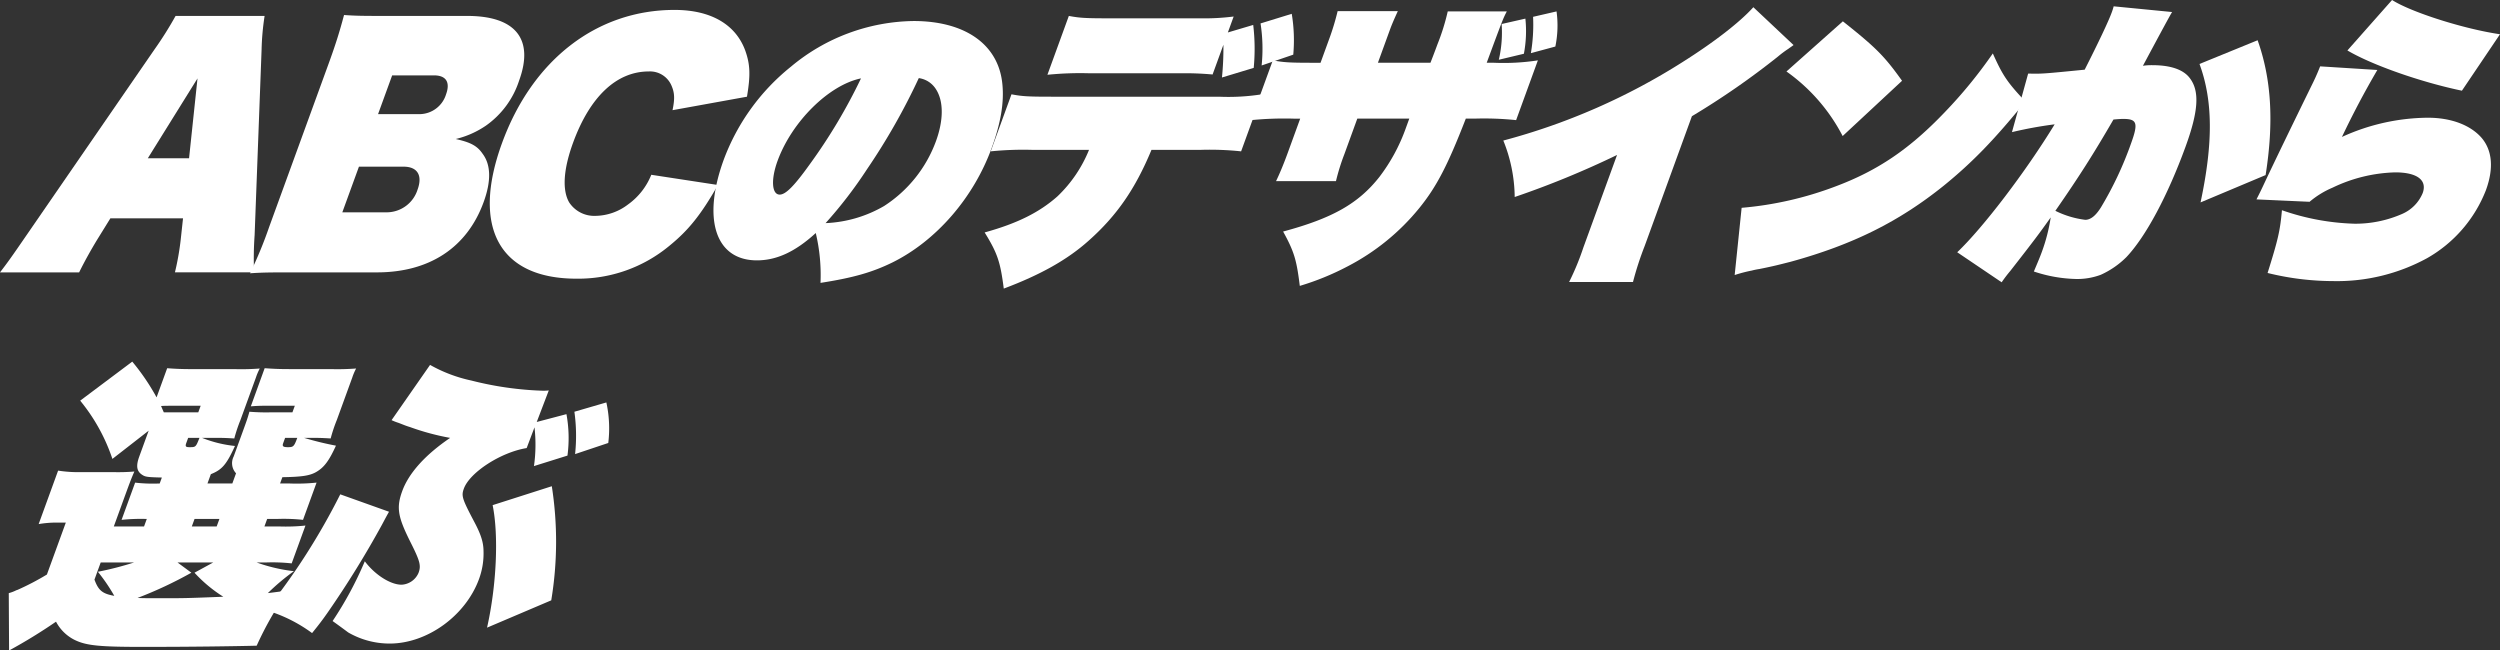 <svg xmlns="http://www.w3.org/2000/svg" xmlns:xlink="http://www.w3.org/1999/xlink" width="500.626" height="130.26" viewBox="0 0 500.626 130.26">
  <rect x="0" y="0" width="500.626" height="130.26" fill="#333333" stroke="none"/>
  <defs>
    <clipPath id="clip-path">
      <rect id="長方形_251" data-name="長方形 251" width="500.626" height="130.26" fill="none"/>
    </clipPath>
  </defs>
  <g id="グループ_271" data-name="グループ 271" clip-path="url(#clip-path)">
    <path id="パス_2041" data-name="パス 2041" d="M19.5,47.928c-1.276,2.1-2.561,4.391-3.653,6.616H0c1.392-1.805,2.182-2.887,5.318-7.457l25.558-37.1A72.56,72.56,0,0,0,35.16,3.188H52.988a51.284,51.284,0,0,0-.606,6.795l-1.393,37.1a65.682,65.682,0,0,0-.11,7.457H35.031a53.961,53.961,0,0,0,1.164-6.616l.457-4.209H22.107ZM39.55,15.7,29.6,31.691H37.86Z" fill="#fff"/>
    <path id="パス_2042" data-name="パス 2042" d="M59.191,54.544c-4.867,0-6.338,0-9.121.18a83.555,83.555,0,0,0,3.846-9.32l12-32.955C67.2,8.9,67.986,6.435,68.894,3.007c2.594.182,4.009.182,8.933.182H93.56c9.678,0,13.425,4.63,10.4,12.929a17.686,17.686,0,0,1-6.623,9.02,18.2,18.2,0,0,1-6.078,2.7c2.929.662,4.273,1.323,5.38,2.947,1.68,2.225,1.743,5.473.211,9.682C93.55,49.552,86.017,54.544,75.49,54.544ZM77.548,42.517a6.5,6.5,0,0,0,6.078-4.57c1.029-2.826-.034-4.571-2.808-4.571H71.877L68.55,42.517ZM84.2,22.852a5.6,5.6,0,0,0,5.124-3.969c.875-2.4.02-3.788-2.414-3.788H78.53l-2.823,7.757Z" fill="#fff"/>
    <path id="パス_2043" data-name="パス 2043" d="M143.77,37.044c-3.435,6.014-5.909,9.08-9.763,12.208a28.569,28.569,0,0,1-18.572,6.554c-15.395,0-21.067-10.223-14.917-27.12,6.085-16.718,19-26.7,34.563-26.7,7.243,0,12.25,2.886,14.17,8.178.974,2.768,1.058,4.871.33,9.2l-14.907,2.7c.45-2.164.433-3.366-.138-4.75a4.675,4.675,0,0,0-4.621-3.005c-6.452,0-11.8,5.05-15.171,14.311-1.926,5.292-2.191,9.442-.767,11.907a6,6,0,0,0,5.239,2.7,10.961,10.961,0,0,0,6.549-2.285A13.451,13.451,0,0,0,130.422,35Z" fill="#fff"/>
    <path id="パス_2044" data-name="パス 2044" d="M163.354,46.666c-4.074,3.729-7.822,5.472-11.783,5.472-8.263,0-11-8.178-6.648-20.145a43.136,43.136,0,0,1,13.464-18.642,39.053,39.053,0,0,1,24.55-9.141C193.351,4.21,200,8.961,200.731,16.9c.362,3.668-.333,7.756-2.151,12.748C194.948,39.63,187.459,48.23,178.7,52.56c-4.061,1.984-7.851,3.066-14.392,4.088a36.48,36.48,0,0,0-.95-9.982M155.7,32.233c-1.357,3.729-1.15,6.736.435,6.736,1.188,0,2.877-1.685,5.98-6.014a109.679,109.679,0,0,0,10.3-17.259c-6.424,1.323-13.847,8.66-16.715,16.537M173.6,33.917a87.39,87.39,0,0,1-8.275,10.764,25.357,25.357,0,0,0,11.717-3.427,26.127,26.127,0,0,0,10.387-12.989c1.532-4.21,1.553-8-.005-10.4a4.831,4.831,0,0,0-3.435-2.224A129.026,129.026,0,0,1,173.6,33.917" fill="#fff"/>
    <path id="パス_2045" data-name="パス 2045" d="M206.706,30.009a64.633,64.633,0,0,0-8.315.3l4.158-11.426c2.168.421,3.391.482,8.258.482h33.277a42.92,42.92,0,0,0,8.608-.482l-4.158,11.426a58.961,58.961,0,0,0-8.1-.3h-9.848c-3.242,7.818-6.944,13.17-12.552,18.161-4.288,3.849-9.683,6.855-17.029,9.622-.678-5.292-1.23-7.036-3.83-11.245,6.543-1.805,10.975-4.03,14.569-7.217a26.587,26.587,0,0,0,6.334-9.321ZM250.957,4.993a40.347,40.347,0,0,1,.1,8.6l-6.36,1.925a59.033,59.033,0,0,0,.292-6.555l-2.167,5.953a60.97,60.97,0,0,0-6.478-.242H218.173a65.305,65.305,0,0,0-8.428.3l4.29-11.786c2.223.42,3.39.481,8.371.481h17.77a46.88,46.88,0,0,0,6.865-.362L245.881,6.5Zm1.686,8.118a32.988,32.988,0,0,0-.219-8.42l6.247-1.924a32.165,32.165,0,0,1,.306,8.178Z" fill="#fff"/>
    <path id="パス_2046" data-name="パス 2046" d="M286.451,12.568c.889-2.285,1.348-3.548,1.413-3.727a43.72,43.72,0,0,0,2.046-6.555h11.828c-.772,1.5-.772,1.5-4.024,10.282h1.47a44.85,44.85,0,0,0,8.778-.481l-4.356,11.968a61.725,61.725,0,0,0-8.323-.3h-1.754c-3.663,9.442-5.875,13.651-9.274,17.86a45.36,45.36,0,0,1-14.4,11.727,52.852,52.852,0,0,1-9.571,3.908c-.643-5.231-1.127-6.855-3.339-10.884C266.794,43.72,272,40.772,276.187,35.48a35.891,35.891,0,0,0,5.3-9.741c.439-1.2.46-1.264.723-1.985H271.8l-2.583,7.1a42.745,42.745,0,0,0-1.688,5.413h-12c.651-1.324,1.509-3.369,2.275-5.473l2.561-7.036h-1.3a67.521,67.521,0,0,0-8.542.3l4.356-11.968c2.28.422,3.447.481,8.427.481h1.132L266.1,8a49.75,49.75,0,0,0,1.762-5.774h12.055c-.825,1.8-1.211,2.707-1.605,3.79l-2.385,6.553Zm19.008-8.84a24.194,24.194,0,0,1-.3,7.037l-5.022,1.2a23.944,23.944,0,0,0,.567-7.157Zm6.24-1.442a20.78,20.78,0,0,1-.24,7.035l-4.9,1.324a34.026,34.026,0,0,0,.442-7.277Z" fill="#fff"/>
    <path id="パス_2047" data-name="パス 2047" d="M359.161,9.021c-.471.361-.764.541-1,.723a21.232,21.232,0,0,0-2.1,1.562,156.993,156.993,0,0,1-17.258,11.967L329.35,49.252a63.444,63.444,0,0,0-2.343,7.216h-12.79a51.693,51.693,0,0,0,2.856-6.916l6.741-18.521a181.846,181.846,0,0,1-20.495,8.42,30.763,30.763,0,0,0-2.28-11.307,128.295,128.295,0,0,0,35.956-15.755c6.1-3.848,11.356-7.878,14.114-10.945Z" fill="#fff"/>
    <path id="パス_2048" data-name="パス 2048" d="M348.762,41.615a69.441,69.441,0,0,0,18.76-4.27c8.517-3.187,14.9-7.517,21.953-14.913A93.55,93.55,0,0,0,399.064,10.7c1.967,4.39,2.878,5.773,6.514,9.622-6.074,7.516-10.611,12.208-16.315,16.839-8.965,7.216-18.234,11.845-30.744,15.273-2.37.6-3.25.842-6.242,1.443a13.537,13.537,0,0,0-1.468.3,28.734,28.734,0,0,0-3.44.9ZM369.033,4.271c6.676,5.291,8.327,6.976,11.853,11.906L368.992,27.242a36.234,36.234,0,0,0-11.254-12.928Z" fill="#fff"/>
    <path id="パス_2049" data-name="パス 2049" d="M406.138,14.734c2.807.06,2.807.06,11.32-.781,2.806-5.534,4.77-9.682,5.426-11.487a12.5,12.5,0,0,0,.381-1.2l11.7,1.143c-.389.6-2.3,4.149-5.844,10.764a11.343,11.343,0,0,1,1.912-.121c3.679,0,6.293.9,7.562,2.707,1.888,2.586,1.632,6.555-.929,13.59-3.59,9.862-7.981,18.041-11.847,22.13a17.319,17.319,0,0,1-5.139,3.548,13.425,13.425,0,0,1-4.892.842,28.438,28.438,0,0,1-8.507-1.5c.858-2.044,1.2-2.826,1.637-4.03a35.093,35.093,0,0,0,1.736-6.795c-2.313,3.248-3.2,4.45-8.083,10.7a28.268,28.268,0,0,0-1.737,2.285l-8.9-6.014c5.19-4.932,13.754-16.176,19.511-25.618a80.651,80.651,0,0,0-8.548,1.563ZM417.55,44.02c1.076,0,2.1-.782,3.184-2.525a70.065,70.065,0,0,0,6-12.749c1.488-4.09,1.228-4.931-1.545-4.931-.284,0-.567,0-1.968.12-3.967,6.855-6.876,11.426-11.635,18.281a18.527,18.527,0,0,0,5.965,1.8M452.088,8.06c2.745,7.7,3.294,16.3,1.6,27l-13.028,5.473c2.569-12.028,2.463-20.447-.209-27.723Z" fill="#fff"/>
    <path id="パス_2050" data-name="パス 2050" d="M476.063,14.012c-2.7,4.631-4.916,8.84-7.088,13.411a42.031,42.031,0,0,1,17.19-3.85c4.641,0,8.474,1.444,10.724,3.97,2.193,2.525,2.521,6.134.924,10.524a26.875,26.875,0,0,1-11.818,13.65,37.64,37.64,0,0,1-18.811,4.571,54.948,54.948,0,0,1-13.1-1.625c2.112-6.734,2.5-8.418,2.876-12.568A47.92,47.92,0,0,0,471.533,44.8a23.332,23.332,0,0,0,9.552-1.985,7.791,7.791,0,0,0,4.058-4.149c.94-2.587-1.094-4.149-5.508-4.149a30.7,30.7,0,0,0-12.549,3.067,17.9,17.9,0,0,0-4.594,2.825l-10.634-.48c.607-1.2.773-1.5,1.81-3.729,1.752-3.728,5.395-11.245,9.136-18.883.63-1.262,1.115-2.285,1.807-4.029ZM479.012,0c3.856,2.466,14.516,5.833,21.614,6.856L493,18.161c-8.1-1.683-17.948-5.111-22.931-8.057Z" fill="#fff"/>
    <path id="パス_2051" data-name="パス 2051" d="M22.79,105.423h6.055l.547-1.5a36.759,36.759,0,0,0-5.046.18l2.714-7.457a30.561,30.561,0,0,0,4.689.18h.226l.438-1.2c-2.695-.06-3.295-.121-3.842-.482-1.209-.721-1.382-1.8-.681-3.728l1.882-5.171-7.263,5.653a36.733,36.733,0,0,0-6.452-11.666l10.43-7.818a44.47,44.47,0,0,1,4.866,7.156l2.123-5.834c1.655.121,2.877.181,4.914.181h8.547a48.62,48.62,0,0,0,5.08-.121,11.524,11.524,0,0,0-.769,1.805L48.14,84.136A30.77,30.77,0,0,0,46.918,87.8c-2.051-.119-2.56-.119-3.805-.119h-2.66a24.348,24.348,0,0,0,6.6,1.623c-1.7,3.729-2.579,4.75-4.832,5.652l-.678,1.864h4.98l.744-2.044a2.961,2.961,0,0,1-.471-3.368l1.817-4.991c.788-2.166.941-2.586,1.331-3.969a40.823,40.823,0,0,0,4.427.12h4.187l.482-1.323h-3.9c-2.774,0-3.284,0-4.912.122L53,73.732c1.653.121,2.877.181,4.914.181h8.32a48.631,48.631,0,0,0,5.08-.121,11.524,11.524,0,0,0-.769,1.805l-3.108,8.539A30.573,30.573,0,0,0,66.217,87.8c-2.051-.119-2.56-.119-3.805-.119H60.884a62.765,62.765,0,0,0,6.391,1.562c-1.4,3.067-2.367,4.331-3.885,5.233-1.3.781-2.919,1.021-6.845,1.082l-.46,1.262h1.981a37.339,37.339,0,0,0,5.328-.18L60.68,104.1a35.93,35.93,0,0,0-5.2-.18H53.5l-.547,1.5h2.887a37.555,37.555,0,0,0,5.328-.179l-2.758,7.578a35.539,35.539,0,0,0-5.2-.182H51.4a33.124,33.124,0,0,0,7.459,1.744,43.186,43.186,0,0,0-5.221,4.39q2.222-.27,4.1-.542A67.167,67.167,0,0,0,51.4,129.3c-4.627.119-13.443.24-22.724.24-8.66,0-11.345-.24-13.7-1.382a8.481,8.481,0,0,1-3.758-3.668,107.022,107.022,0,0,1-9.4,5.772l-.062-11.486a7.92,7.92,0,0,0,1.441-.542,2.172,2.172,0,0,1,.326-.119,52.527,52.527,0,0,0,5.871-3.068l3.787-10.4H11.19a21.485,21.485,0,0,0-3.448.3l3.895-10.705a26.289,26.289,0,0,0,4.7.3h6.282a39.36,39.36,0,0,0,4.288-.12c-.683,1.564-.924,2.225-2.608,6.856Zm-3.874,10.645c.8,2.164,1.575,2.826,3.968,3.248A35.217,35.217,0,0,0,19.6,114.5a65.951,65.951,0,0,0,7.244-1.863H20.164Zm19.406-1.383a81.459,81.459,0,0,1-10.78,5.052c.827.059,2.807.059,4.618.059,4.527,0,5.094,0,12.56-.3a27.9,27.9,0,0,1-5.775-4.811l3.744-2.045H35.556ZM35.607,81.249c-1.245,0-3,0-3.36.061.1.18.151.359.558,1.262h6.9l.481-1.323Zm1.7,7.457c-.241.662-.136.842.6.842,1.3,0,1.3,0,2.037-1.863H37.679Zm6.63,15.215h-4.98l-.547,1.5h4.98ZM56.7,88.767c-.219.6,0,.781.961.781,1.075,0,1.232-.12,1.867-1.863H57.092Z" fill="#fff"/>
    <path id="パス_2052" data-name="パス 2052" d="M77.9,102.477c-.474.843-.474.843-1.371,2.526a194.515,194.515,0,0,1-10.762,17.44c-1.078,1.562-1.947,2.705-3.273,4.33a29.654,29.654,0,0,0-9.2-4.571A132.715,132.715,0,0,0,68.138,98.99ZM113.43,82.933a26.5,26.5,0,0,1,.205,8.3l-6.709,2.1a30.466,30.466,0,0,0,.107-7.757l-1.567,4.15c-5.173.841-11.394,4.871-12.577,8.118-.525,1.443-.381,1.984,2.03,6.555,1.38,2.586,1.886,4.149,1.907,5.953a14.841,14.841,0,0,1-.9,5.593c-2.671,7.337-10.366,12.928-17.893,12.928a16.537,16.537,0,0,1-8.3-2.224c-.09-.061-1.108-.842-3.13-2.285a71.545,71.545,0,0,0,6.45-11.967c2.014,2.706,5.141,4.69,7.348,4.69a3.9,3.9,0,0,0,3.422-2.4c.526-1.443.288-2.346-1.72-6.315-2.449-4.93-2.754-6.734-1.55-10.042,1.313-3.608,4.629-7.277,9.59-10.643A49.173,49.173,0,0,1,82.1,85.519c-.817-.24-1.353-.481-2.3-.842a11.425,11.425,0,0,1-1.388-.541l7.707-11.065A29.2,29.2,0,0,0,94.375,76.2a66.293,66.293,0,0,0,14.366,2.044,8.749,8.749,0,0,0,1.153-.06L107.483,84.5ZM110.5,97.366a71.974,71.974,0,0,1-.111,22.851l-12.858,5.472c1.867-8.238,2.375-18.341,1.12-24.534Zm4.663-6.435a34.922,34.922,0,0,0-.14-8.479l6.4-1.865a24.306,24.306,0,0,1,.384,8.119Z" fill="#fff"/>
  </g>
</svg>
